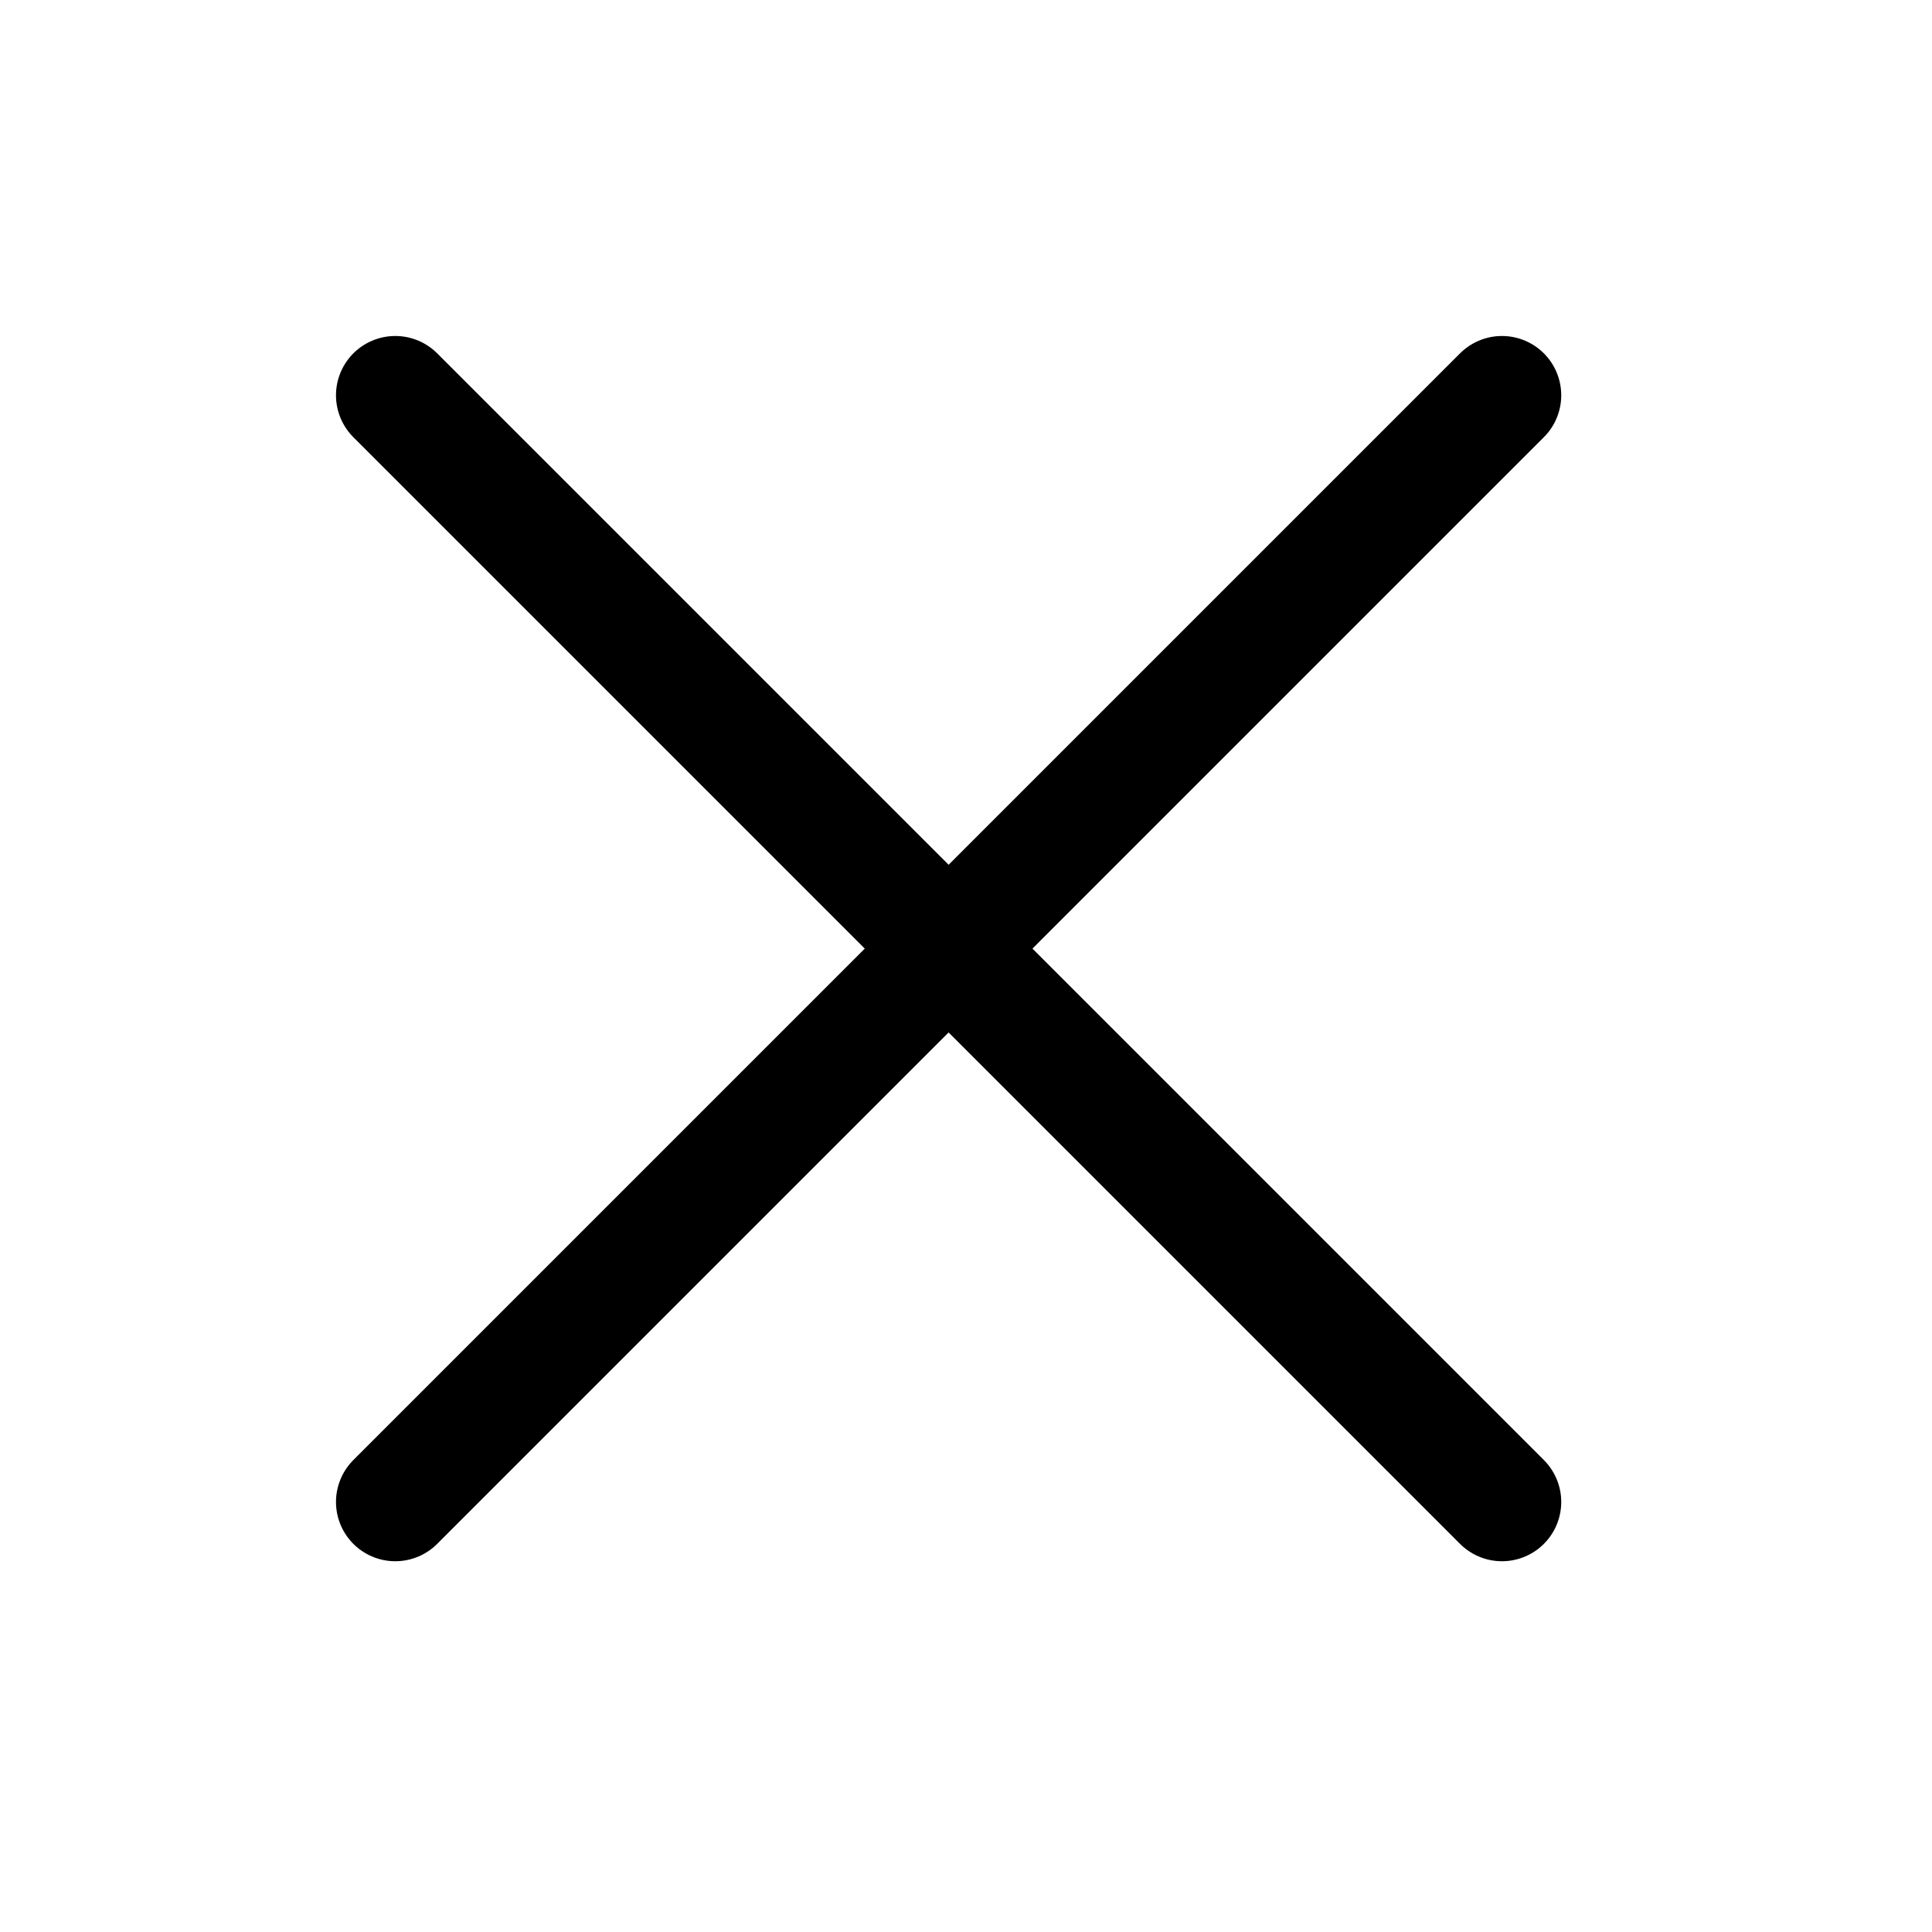 <svg width="27" height="27" viewBox="0 0 27 27" fill="none" xmlns="http://www.w3.org/2000/svg">
<path d="M20.99 5.524L5.524 20.99M5.524 5.524L20.99 20.99" stroke="black" stroke-width="1.657" stroke-linecap="round" stroke-linejoin="round"/>
</svg>
